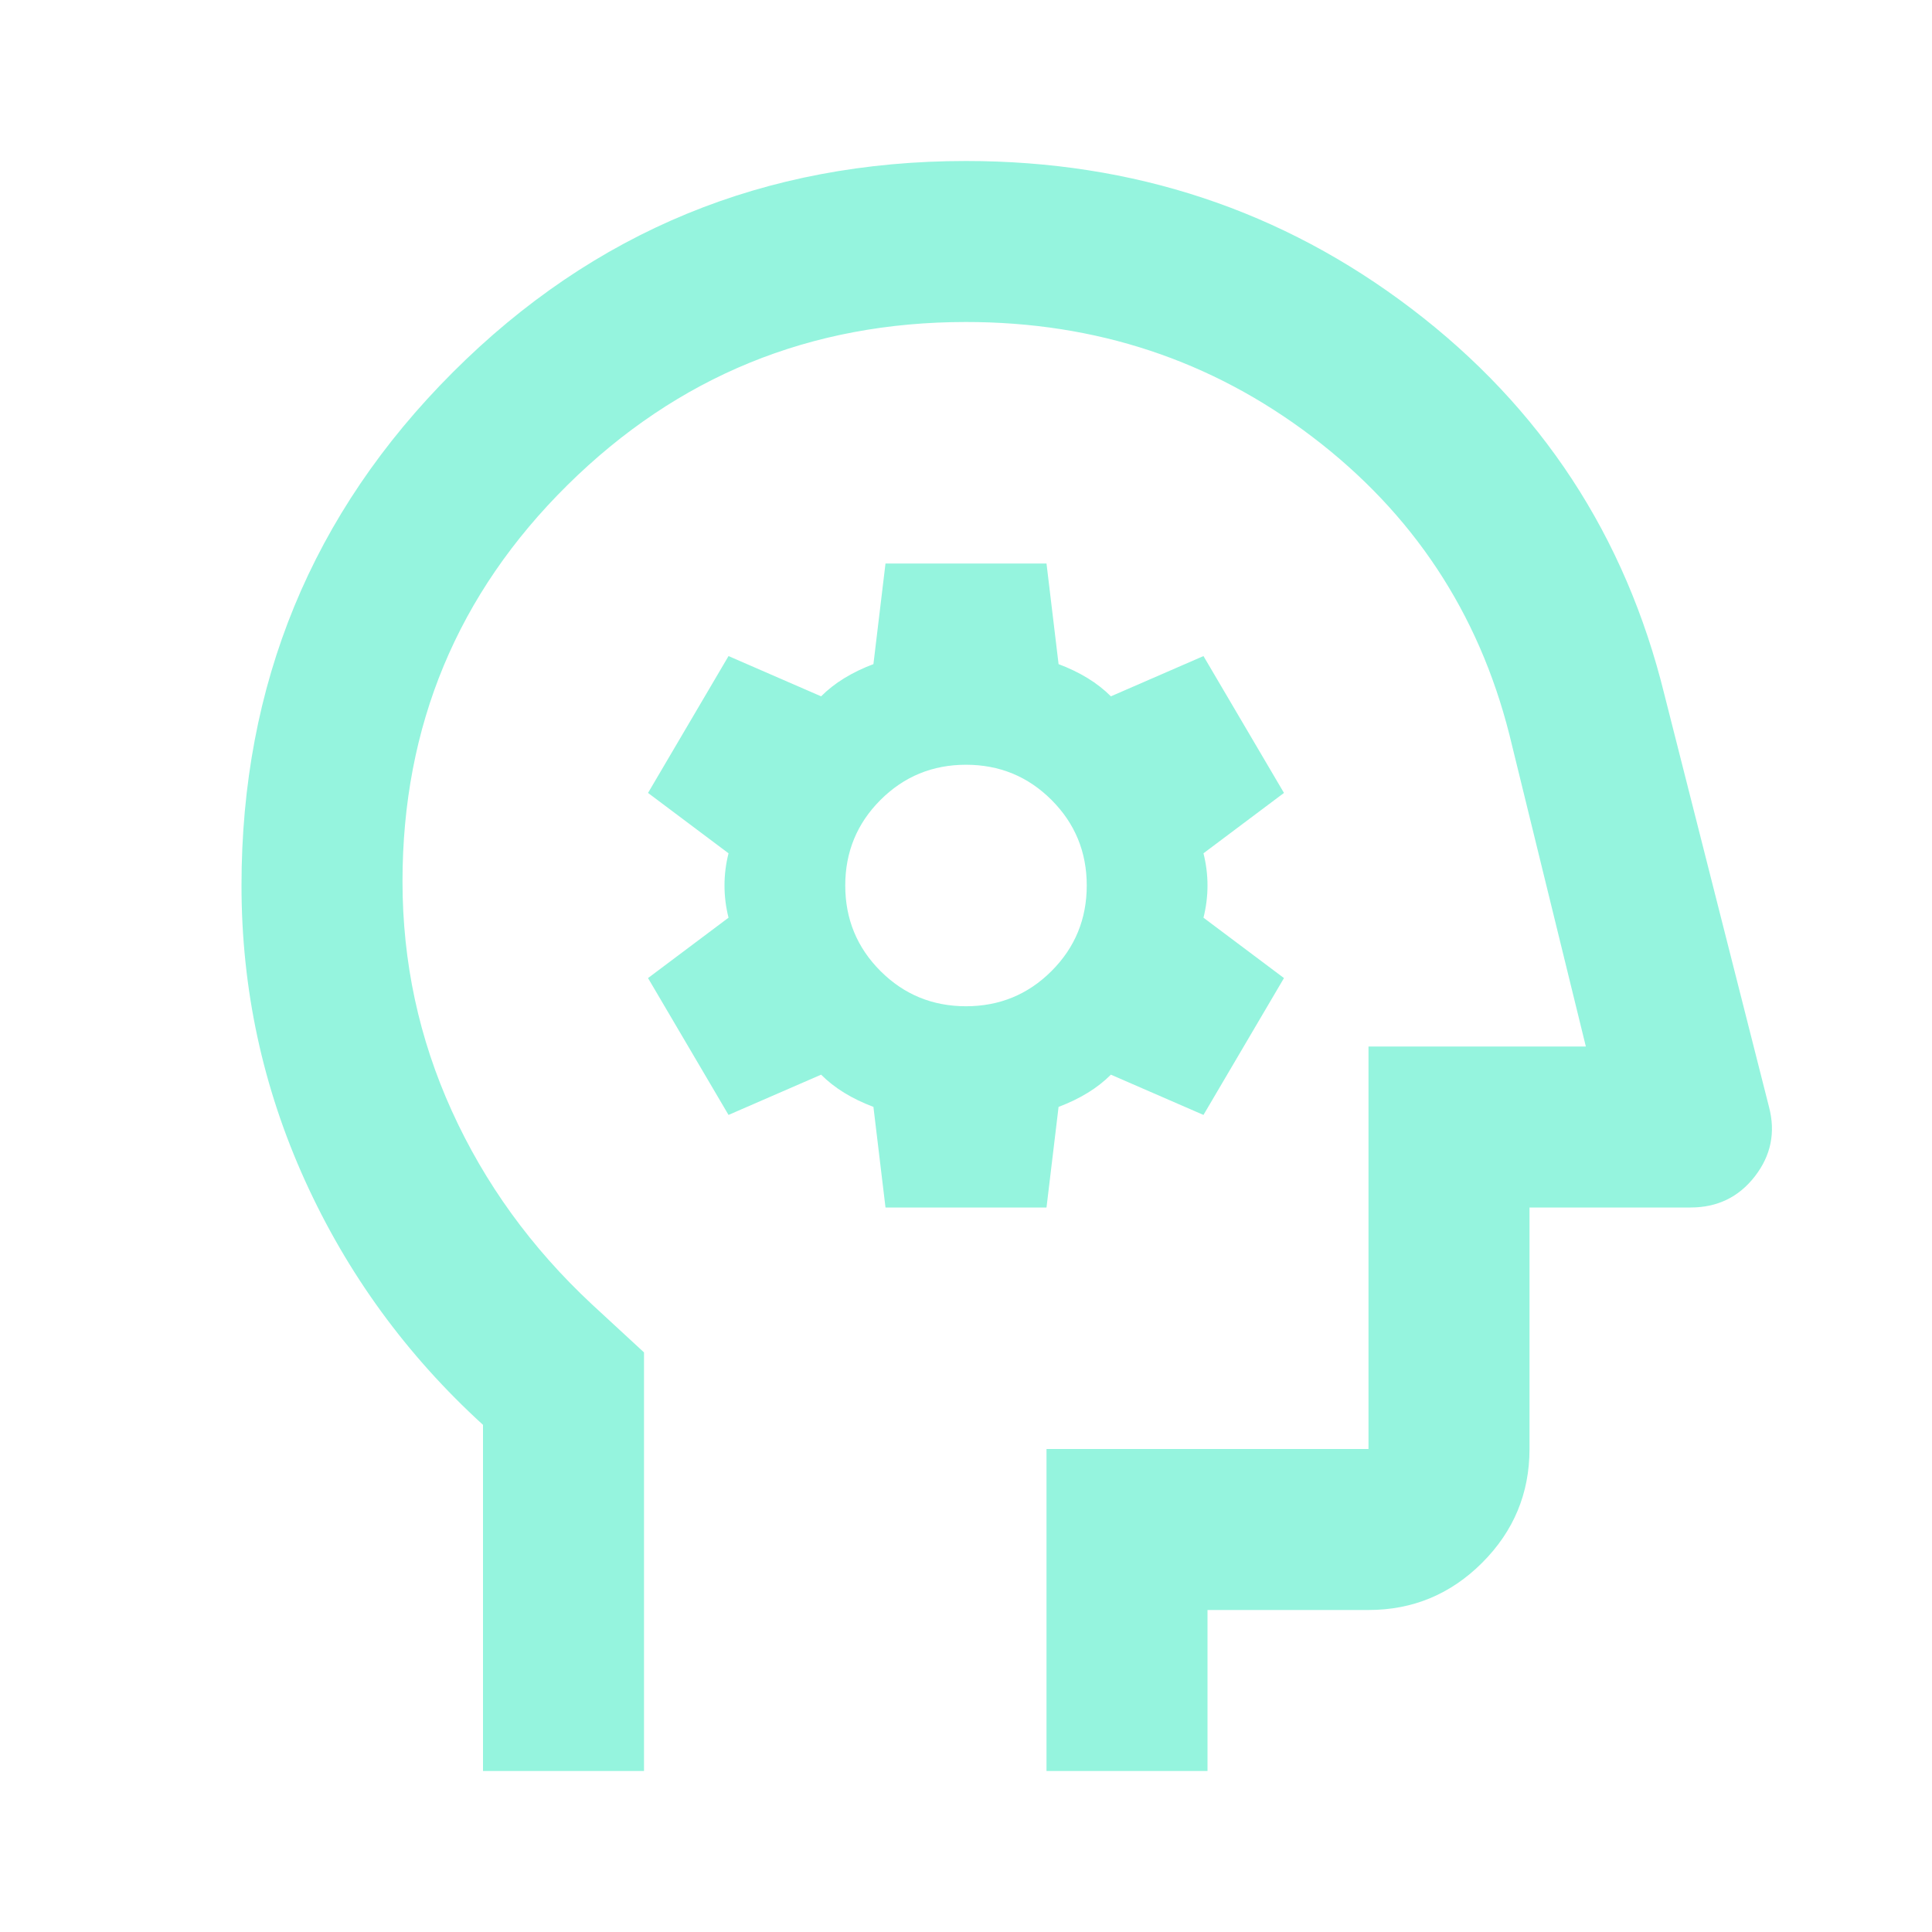<svg width="48" height="48" viewBox="0 0 48 48" fill="none" xmlns="http://www.w3.org/2000/svg">
<mask id="mask0_141_1261" style="mask-type:alpha" maskUnits="userSpaceOnUse" x="0" y="0" width="48" height="48">
<rect width="48" height="48" fill="#D9D9D9"/>
</mask>
<g mask="url(#mask0_141_1261)">
<path d="M12 44V35.4C10.1 33.667 8.625 31.642 7.575 29.325C6.525 27.008 6 24.567 6 22C6 17 7.75 12.75 11.25 9.25C14.75 5.75 19 4 24 4C28.167 4 31.858 5.225 35.075 7.675C38.292 10.125 40.383 13.317 41.35 17.25L43.95 27.5C44.117 28.133 44 28.708 43.6 29.225C43.2 29.742 42.667 30 42 30H38V36C38 37.1 37.608 38.042 36.825 38.825C36.042 39.608 35.1 40 34 40H30V44H26V36H34V26H39.4L37.5 18.25C36.733 15.217 35.1 12.75 32.6 10.85C30.1 8.95 27.233 8 24 8C20.133 8 16.833 9.35 14.1 12.05C11.367 14.75 10 18.033 10 21.9C10 23.9 10.408 25.8 11.225 27.6C12.042 29.4 13.2 31 14.7 32.4L16 33.6V44H12ZM22 30H26L26.3 27.5C26.567 27.4 26.808 27.283 27.025 27.15C27.242 27.017 27.433 26.867 27.6 26.7L29.9 27.7L31.9 24.3L29.9 22.8C29.967 22.533 30 22.267 30 22C30 21.733 29.967 21.467 29.9 21.2L31.9 19.7L29.9 16.3L27.6 17.3C27.433 17.133 27.242 16.983 27.025 16.85C26.808 16.717 26.567 16.6 26.3 16.5L26 14H22L21.7 16.5C21.433 16.6 21.192 16.717 20.975 16.85C20.758 16.983 20.567 17.133 20.4 17.3L18.1 16.3L16.1 19.7L18.1 21.2C18.033 21.467 18 21.733 18 22C18 22.267 18.033 22.533 18.1 22.8L16.1 24.3L18.1 27.7L20.4 26.7C20.567 26.867 20.758 27.017 20.975 27.15C21.192 27.283 21.433 27.4 21.7 27.5L22 30ZM24 25C23.167 25 22.458 24.708 21.875 24.125C21.292 23.542 21 22.833 21 22C21 21.167 21.292 20.458 21.875 19.875C22.458 19.292 23.167 19 24 19C24.833 19 25.542 19.292 26.125 19.875C26.708 20.458 27 21.167 27 22C27 22.833 26.708 23.542 26.125 24.125C25.542 24.708 24.833 25 24 25Z" fill="#95F4DE"/>
</g>
</svg>
